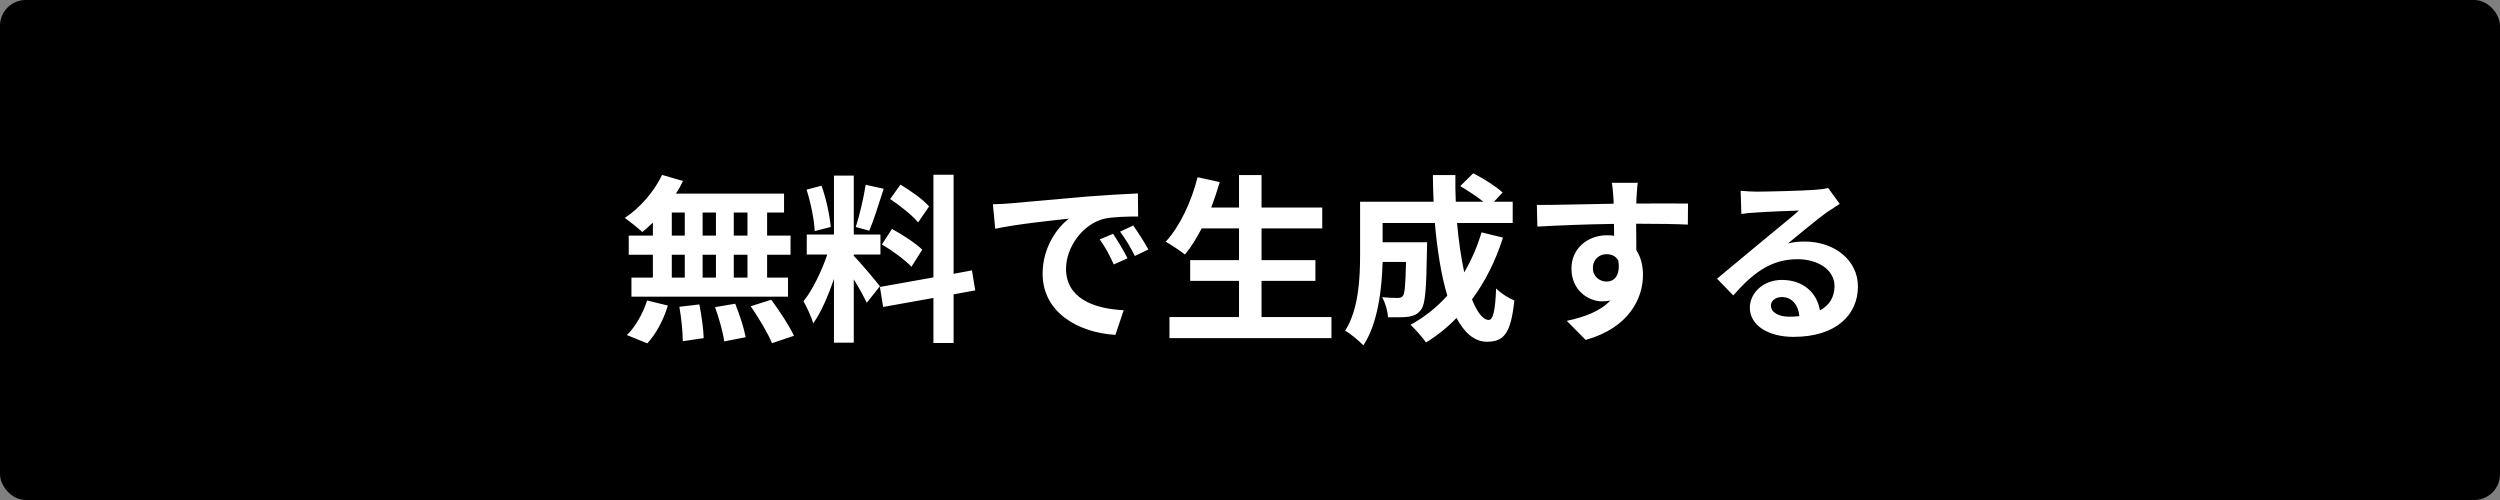 <svg width="500" height="100" viewBox="0 0 500 100" fill="none" xmlns="http://www.w3.org/2000/svg">
<rect x="0" y="0" width="500" height="100" fill="#808080" stroke="none"/>
<rect width="500" height="100" rx="5.148" fill="black"/>
<path d="M149.495 47.121V42.509H146.756V47.121H149.495ZM149.495 55.518V50.941H146.756V55.518H149.495ZM134.36 50.941V55.518H136.954V50.941H134.36ZM143.189 50.941H140.522V55.518H143.189V50.941ZM140.522 47.121H143.189V42.509H140.522V47.121ZM134.36 42.509V47.121H136.954V42.509H134.36ZM130.576 47.121V44.527C129.855 45.212 129.17 45.86 128.45 46.401C127.657 45.644 125.927 44.275 124.954 43.59C127.981 41.608 130.828 38.329 132.414 34.977L136.594 36.203C136.197 37.067 135.729 37.896 135.188 38.725H156.81V42.509H153.423V47.121H158.108V50.941H153.423V55.518H157.603V59.338H126.288V55.518H130.576V50.941H125.747V47.121H130.576ZM129.459 68.671L125.387 67.013C126.972 65.5 128.594 62.725 129.423 60.095L133.567 61.104C132.774 63.842 131.224 66.797 129.459 68.671ZM135.873 61.356L139.873 60.887C140.306 63.086 140.702 65.932 140.738 67.626L136.558 68.239C136.558 66.509 136.27 63.554 135.873 61.356ZM143.008 61.428L147.044 60.743C147.909 62.869 148.81 65.68 149.135 67.446L144.846 68.275C144.63 66.545 143.801 63.626 143.008 61.428ZM150.144 61.248L154.252 59.95C155.873 62.149 157.891 65.176 158.792 67.158L154.396 68.635C153.639 66.725 151.729 63.554 150.144 61.248ZM185.819 41.284L183.621 44.491C182.504 43.085 180.018 41.139 178.036 39.806L180.09 36.923C182.108 38.112 184.666 39.95 185.819 41.284ZM176.378 48.887L178.396 45.788C180.486 46.905 183.153 48.671 184.45 49.932L182.288 53.356C181.099 52.059 178.468 50.112 176.378 48.887ZM173.135 36.959L176.738 37.752C175.801 40.635 174.756 44.058 173.855 46.148L171.153 45.392C171.909 43.121 172.738 39.482 173.135 36.959ZM166.144 45.392L162.936 46.221C162.864 44.022 162.144 40.527 161.315 37.932L164.306 37.139C165.243 39.734 165.963 43.157 166.144 45.392ZM175.982 57.248L173.351 60.563C172.81 59.41 171.801 57.536 170.756 55.878V68.527H166.792V55.806C165.639 59.158 164.198 62.509 162.648 64.671C162.288 63.374 161.351 61.428 160.702 60.239C162.504 58.041 164.342 54.185 165.459 50.905H161.351V46.905H166.792V35.121H170.756V46.905H176.09V50.905H170.756V51.158C171.801 52.203 175.225 56.239 175.982 57.248ZM195.045 58.077L190.72 58.869V68.599H186.684V59.59L176.63 61.392L175.982 57.392L186.684 55.482V34.941H190.72V54.761L194.396 54.077L195.045 58.077ZM222.612 46.761C223.477 48.059 224.811 50.221 225.495 51.662L222.757 52.887C221.856 50.905 221.099 49.5 219.946 47.878L222.612 46.761ZM226.648 45.103C227.549 46.365 228.919 48.491 229.676 49.896L226.973 51.194C226 49.248 225.171 47.914 224.018 46.329L226.648 45.103ZM198.576 40.851C200.018 40.815 201.387 40.743 202.072 40.671C205.063 40.419 210.973 39.878 217.495 39.302C221.171 39.013 225.063 38.797 227.585 38.689L227.621 43.302C225.712 43.302 222.648 43.338 220.739 43.77C216.414 44.923 213.207 49.536 213.207 53.752C213.207 59.626 218.684 61.752 224.739 62.041L223.081 66.978C215.585 66.509 208.522 62.473 208.522 54.725C208.522 49.572 211.369 45.536 213.784 43.734C210.684 44.058 203.189 44.851 199.045 45.752L198.576 40.851ZM252.306 63.41H266.288V67.626H233.892V63.41H247.802V56.167H238.036V52.022H247.802V45.68H240.342C239.297 47.662 238.18 49.5 236.991 50.905C236.126 50.221 234.216 48.923 233.135 48.347C235.946 45.32 238.288 40.347 239.513 35.446L243.946 36.419C243.441 38.148 242.865 39.842 242.252 41.5H247.802V35.013H252.306V41.5H264.451V45.68H252.306V52.022H263.081V56.167H252.306V63.41ZM296.307 46.473L300.595 47.518C299.117 52.203 296.991 56.383 294.397 59.878C295.442 62.473 296.595 63.986 297.748 63.986C298.613 63.986 299.045 62.185 299.226 57.68C300.198 58.689 301.712 59.626 302.865 60.095C302.18 66.761 300.739 68.347 297.388 68.347C294.865 68.347 292.883 66.545 291.298 63.59C289.46 65.5 287.442 67.122 285.207 68.491C284.559 67.554 283.009 65.788 282.108 64.96C284.883 63.446 287.37 61.464 289.46 59.122C288.234 55.05 287.442 50.004 286.973 44.599H276.523V48.455H285.424C285.424 48.455 285.388 49.572 285.388 50.077C285.279 57.644 285.063 60.851 284.234 61.896C283.55 62.833 282.829 63.158 281.748 63.338C280.811 63.482 279.261 63.482 277.604 63.446C277.532 62.185 277.063 60.527 276.415 59.446C277.712 59.554 278.937 59.59 279.514 59.59C280.018 59.59 280.306 59.518 280.595 59.158C280.955 58.653 281.099 56.923 281.207 52.383H276.523C276.379 57.644 275.622 64.671 272.667 69.068C271.91 68.239 270 66.653 269.027 66.149C271.766 61.824 272.018 55.554 272.018 50.869V40.347H286.721C286.649 38.581 286.577 36.815 286.577 35.013H291.081C291.045 36.815 291.081 38.581 291.153 40.347H296.667C295.334 39.266 293.532 38.112 292.054 37.212L294.649 34.653C296.631 35.662 299.262 37.32 300.523 38.509L298.793 40.347H302.541V44.599H291.406C291.73 48.203 292.234 51.59 292.847 54.473C294.253 52.059 295.442 49.392 296.307 46.473ZM318.577 53.644C318.577 55.302 319.91 56.311 321.316 56.311C322.793 56.311 324.127 55.194 323.658 52.094C323.154 51.23 322.325 50.833 321.316 50.833C319.946 50.833 318.577 51.77 318.577 53.644ZM337.604 40.707L337.568 44.923C335.406 44.815 332.055 44.743 327.226 44.743C327.262 46.545 327.262 48.491 327.262 50.04C328.163 51.374 328.595 53.103 328.595 54.977C328.595 59.626 325.856 65.536 317.136 67.987L313.352 64.167C316.955 63.41 320.091 62.221 322.073 60.095C321.568 60.203 321.027 60.275 320.451 60.275C317.676 60.275 314.289 58.077 314.289 53.716C314.289 49.68 317.532 47.049 321.424 47.049C321.928 47.049 322.397 47.086 322.829 47.157L322.793 44.779C317.388 44.851 311.874 45.067 307.478 45.32L307.37 40.995C311.442 40.995 317.928 40.815 322.721 40.743C322.721 40.311 322.721 39.914 322.685 39.662C322.613 38.509 322.505 37.139 322.361 36.563H327.55C327.442 37.139 327.334 39.049 327.298 39.626C327.298 39.914 327.262 40.275 327.262 40.707C330.865 40.707 335.73 40.671 337.604 40.707ZM357.784 63.338C358.541 63.338 359.226 63.302 359.875 63.23C359.658 60.923 358.325 59.41 356.379 59.41C355.046 59.41 354.181 60.203 354.181 61.104C354.181 62.437 355.694 63.338 357.784 63.338ZM365.64 37.608L367.947 40.779C367.082 41.32 366.253 41.86 365.46 42.401C363.55 43.734 359.802 46.905 357.568 48.707C358.757 48.383 359.766 48.311 360.92 48.311C366.974 48.311 371.586 52.094 371.586 57.284C371.586 62.905 367.298 67.374 358.685 67.374C353.712 67.374 349.965 65.104 349.965 61.536C349.965 58.653 352.595 55.986 356.379 55.986C360.775 55.986 363.442 58.689 363.983 62.077C365.929 61.032 366.902 59.374 366.902 57.212C366.902 54.004 363.658 51.842 359.514 51.842C354.037 51.842 350.469 54.761 346.649 59.086L343.406 55.734C345.929 53.68 350.217 50.04 352.343 48.311C354.325 46.653 358.037 43.662 359.802 42.112C357.965 42.148 353.064 42.365 351.19 42.509C350.217 42.545 349.1 42.653 348.271 42.797L348.127 38.148C349.136 38.257 350.361 38.329 351.37 38.329C353.244 38.329 360.884 38.148 362.902 37.968C364.379 37.86 365.208 37.716 365.64 37.608Z" fill="white"/>
</svg>

